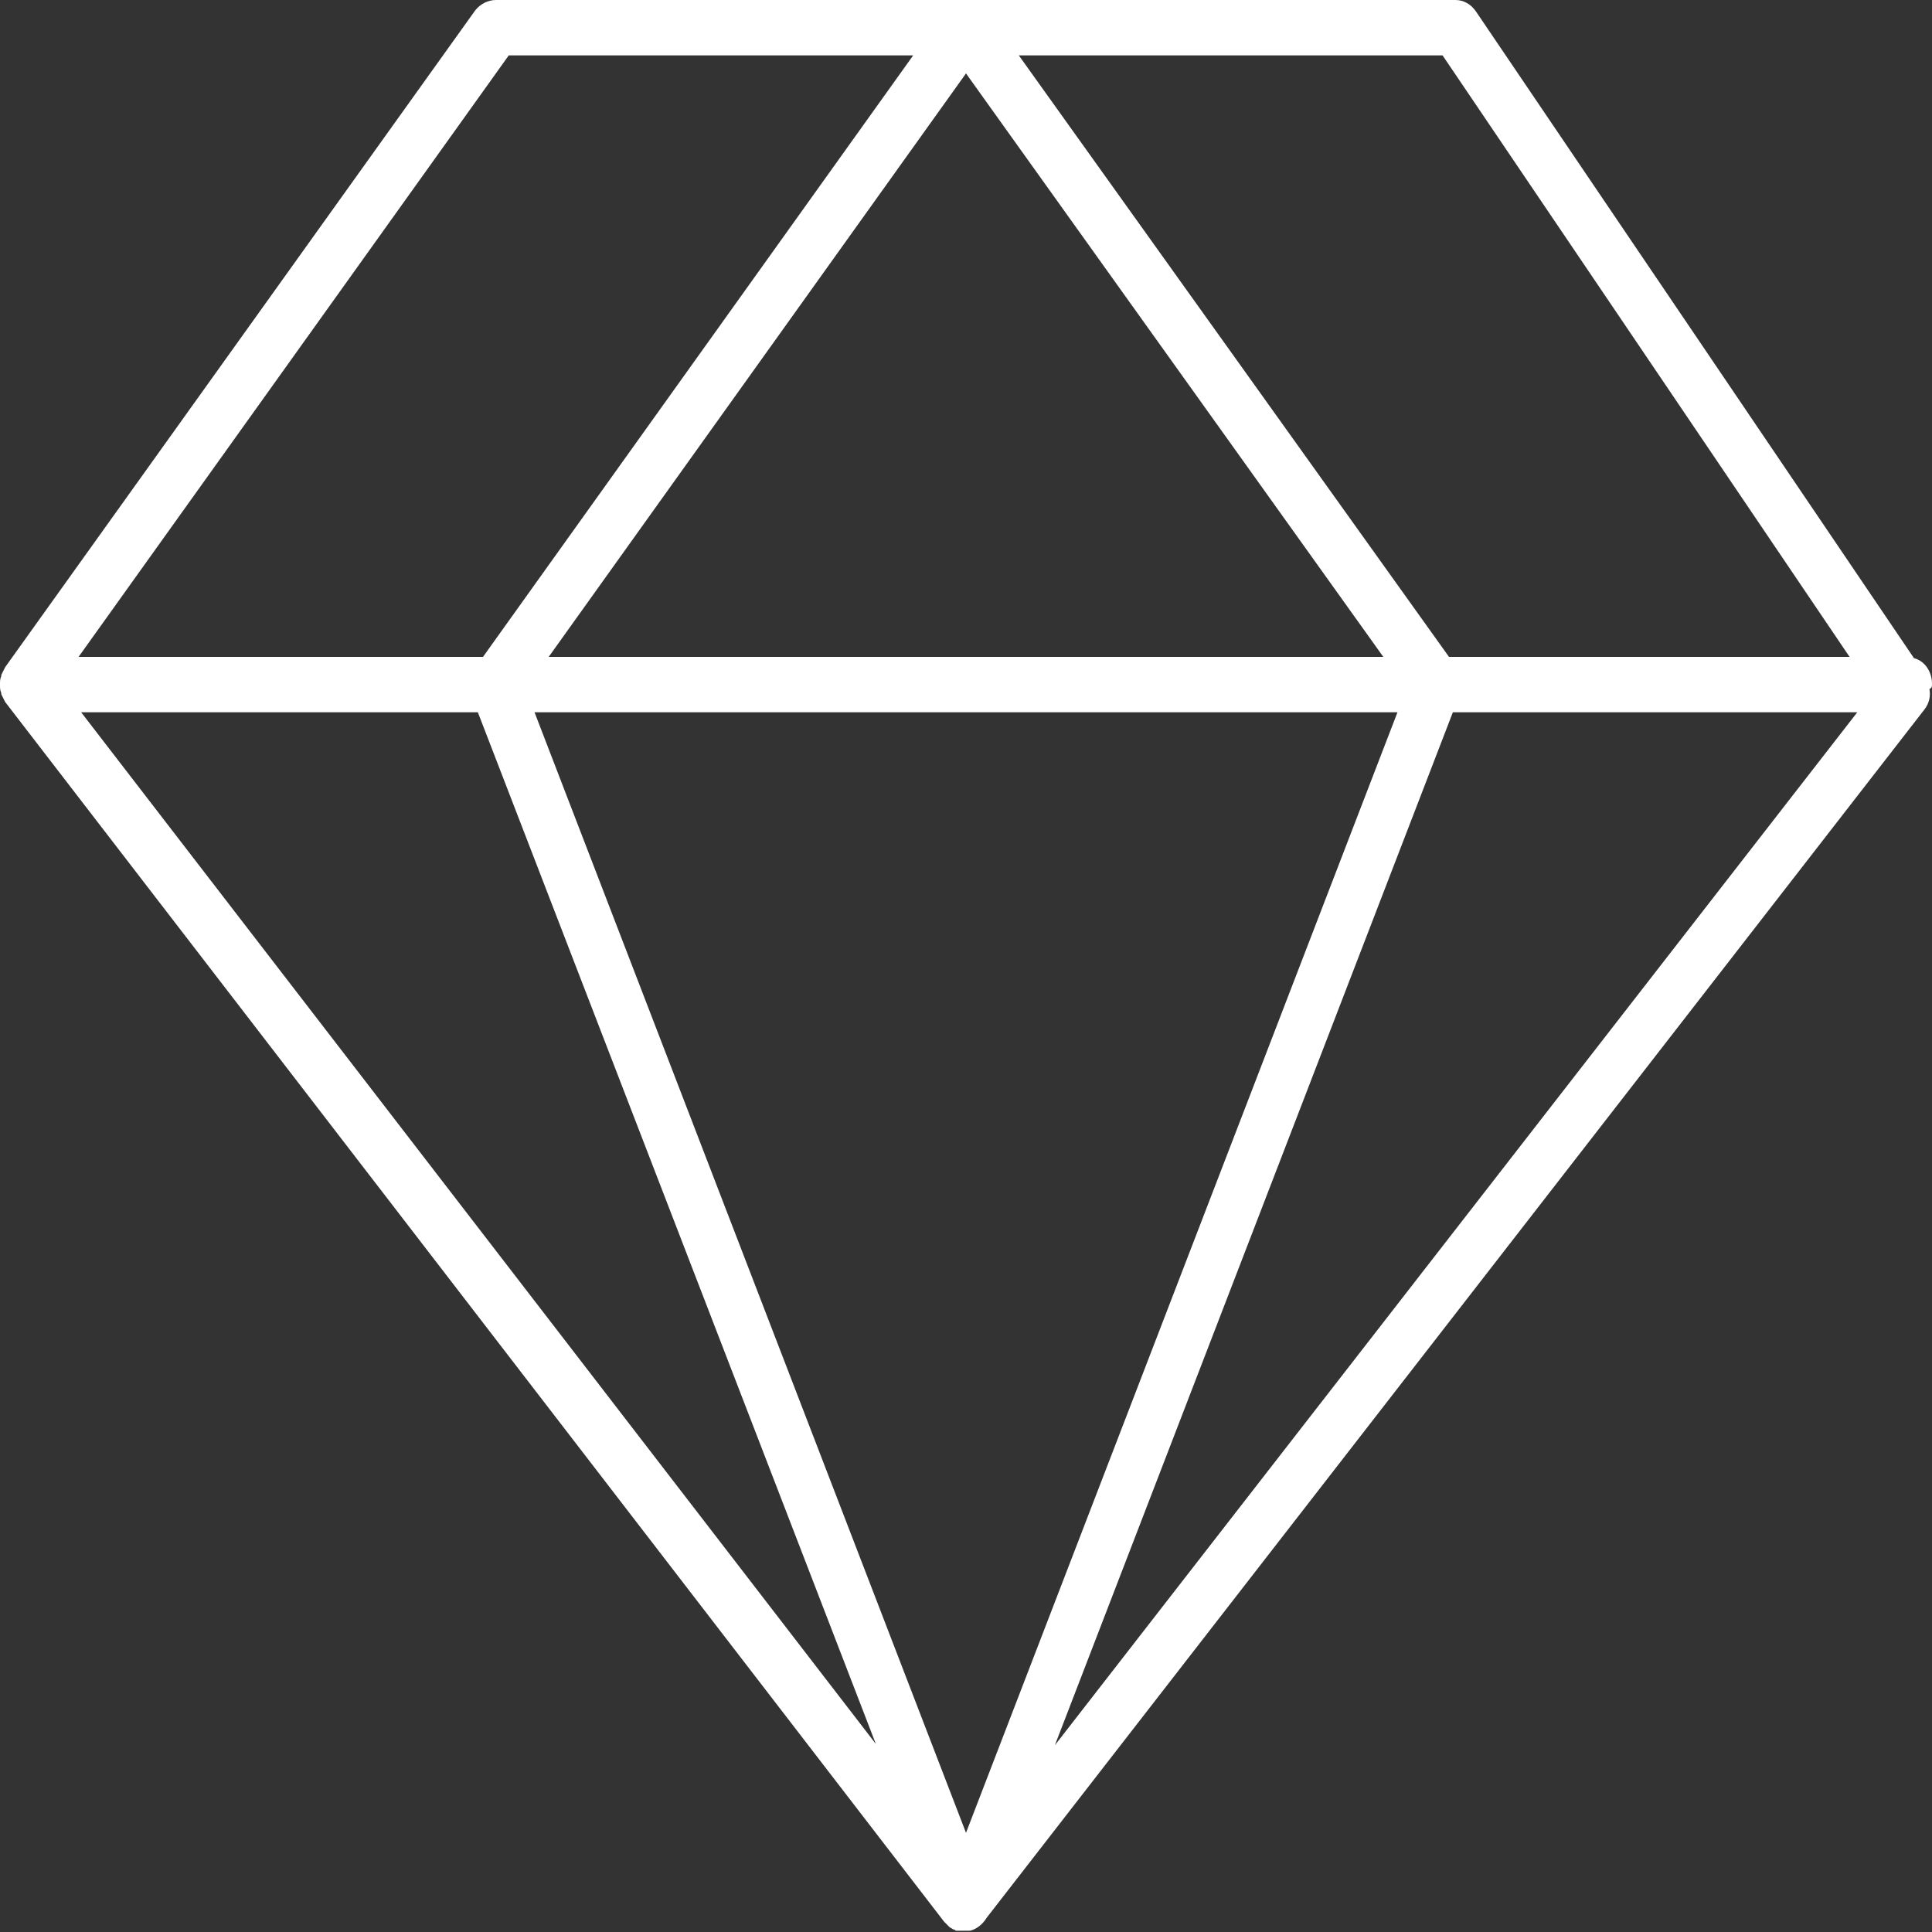 <svg xmlns="http://www.w3.org/2000/svg" xmlns:xlink="http://www.w3.org/1999/xlink" id="Layer_1" x="0px" y="0px" viewBox="0 0 150 150" style="enable-background:new 0 0 150 150;" xml:space="preserve"><rect x="0" y="0" width="150" height="150" fill="#333333" stroke="none"/> <style type="text/css"> .st0{fill:#FFFFFF;} </style> <path class="st0" d="M150,53.1c0-1-0.6-1.8-1.4-2l-34-50.2c-0.4-0.6-1-0.9-1.6-0.9H38.5c-0.6,0-1.2,0.3-1.6,0.8l-36.5,51 c0,0,0,0,0,0c-0.1,0.2-0.2,0.4-0.3,0.6c0,0,0,0.1,0,0.1C0,52.7,0,52.9,0,53.1c0,0,0,0,0,0c0,0,0,0,0,0.1c0,0.2,0,0.4,0.1,0.6 c0,0,0,0.1,0,0.1c0.1,0.2,0.2,0.4,0.3,0.6c0,0,0,0,0,0l72.9,94.7c0,0,0,0,0,0c0,0,0,0,0,0c0.1,0.1,0.2,0.2,0.3,0.3 c0,0,0.1,0.1,0.1,0.1c0.1,0.1,0.2,0.1,0.3,0.2c0.1,0,0.1,0,0.2,0.1c0.1,0,0.1,0,0.2,0c0,0,0,0,0.1,0c0.1,0,0.2,0,0.3,0h0 c0,0,0,0,0,0c0,0,0,0,0,0c0,0,0.1,0,0.1,0c0.1,0,0.2,0,0.3,0c0,0,0,0,0.1,0c0.5-0.1,1-0.5,1.3-1l72.8-93.8c0.4-0.5,0.5-1.1,0.4-1.6 C150,53.4,150,53.3,150,53.1z M37.1,55.3L68,135.4L6.3,55.3H37.1z M108.5,55.3l-33.5,87l-33.5-87H108.5z M42.6,51L75,5.7L107.4,51 H42.6z M112.8,55.3h31.4l-62.3,80.2L112.8,55.3z M143.6,51h-31.1L79.1,4.3H112L143.6,51z M39.5,4.3h31.4L37.5,51H6.1L39.5,4.3z"></path> </svg>
